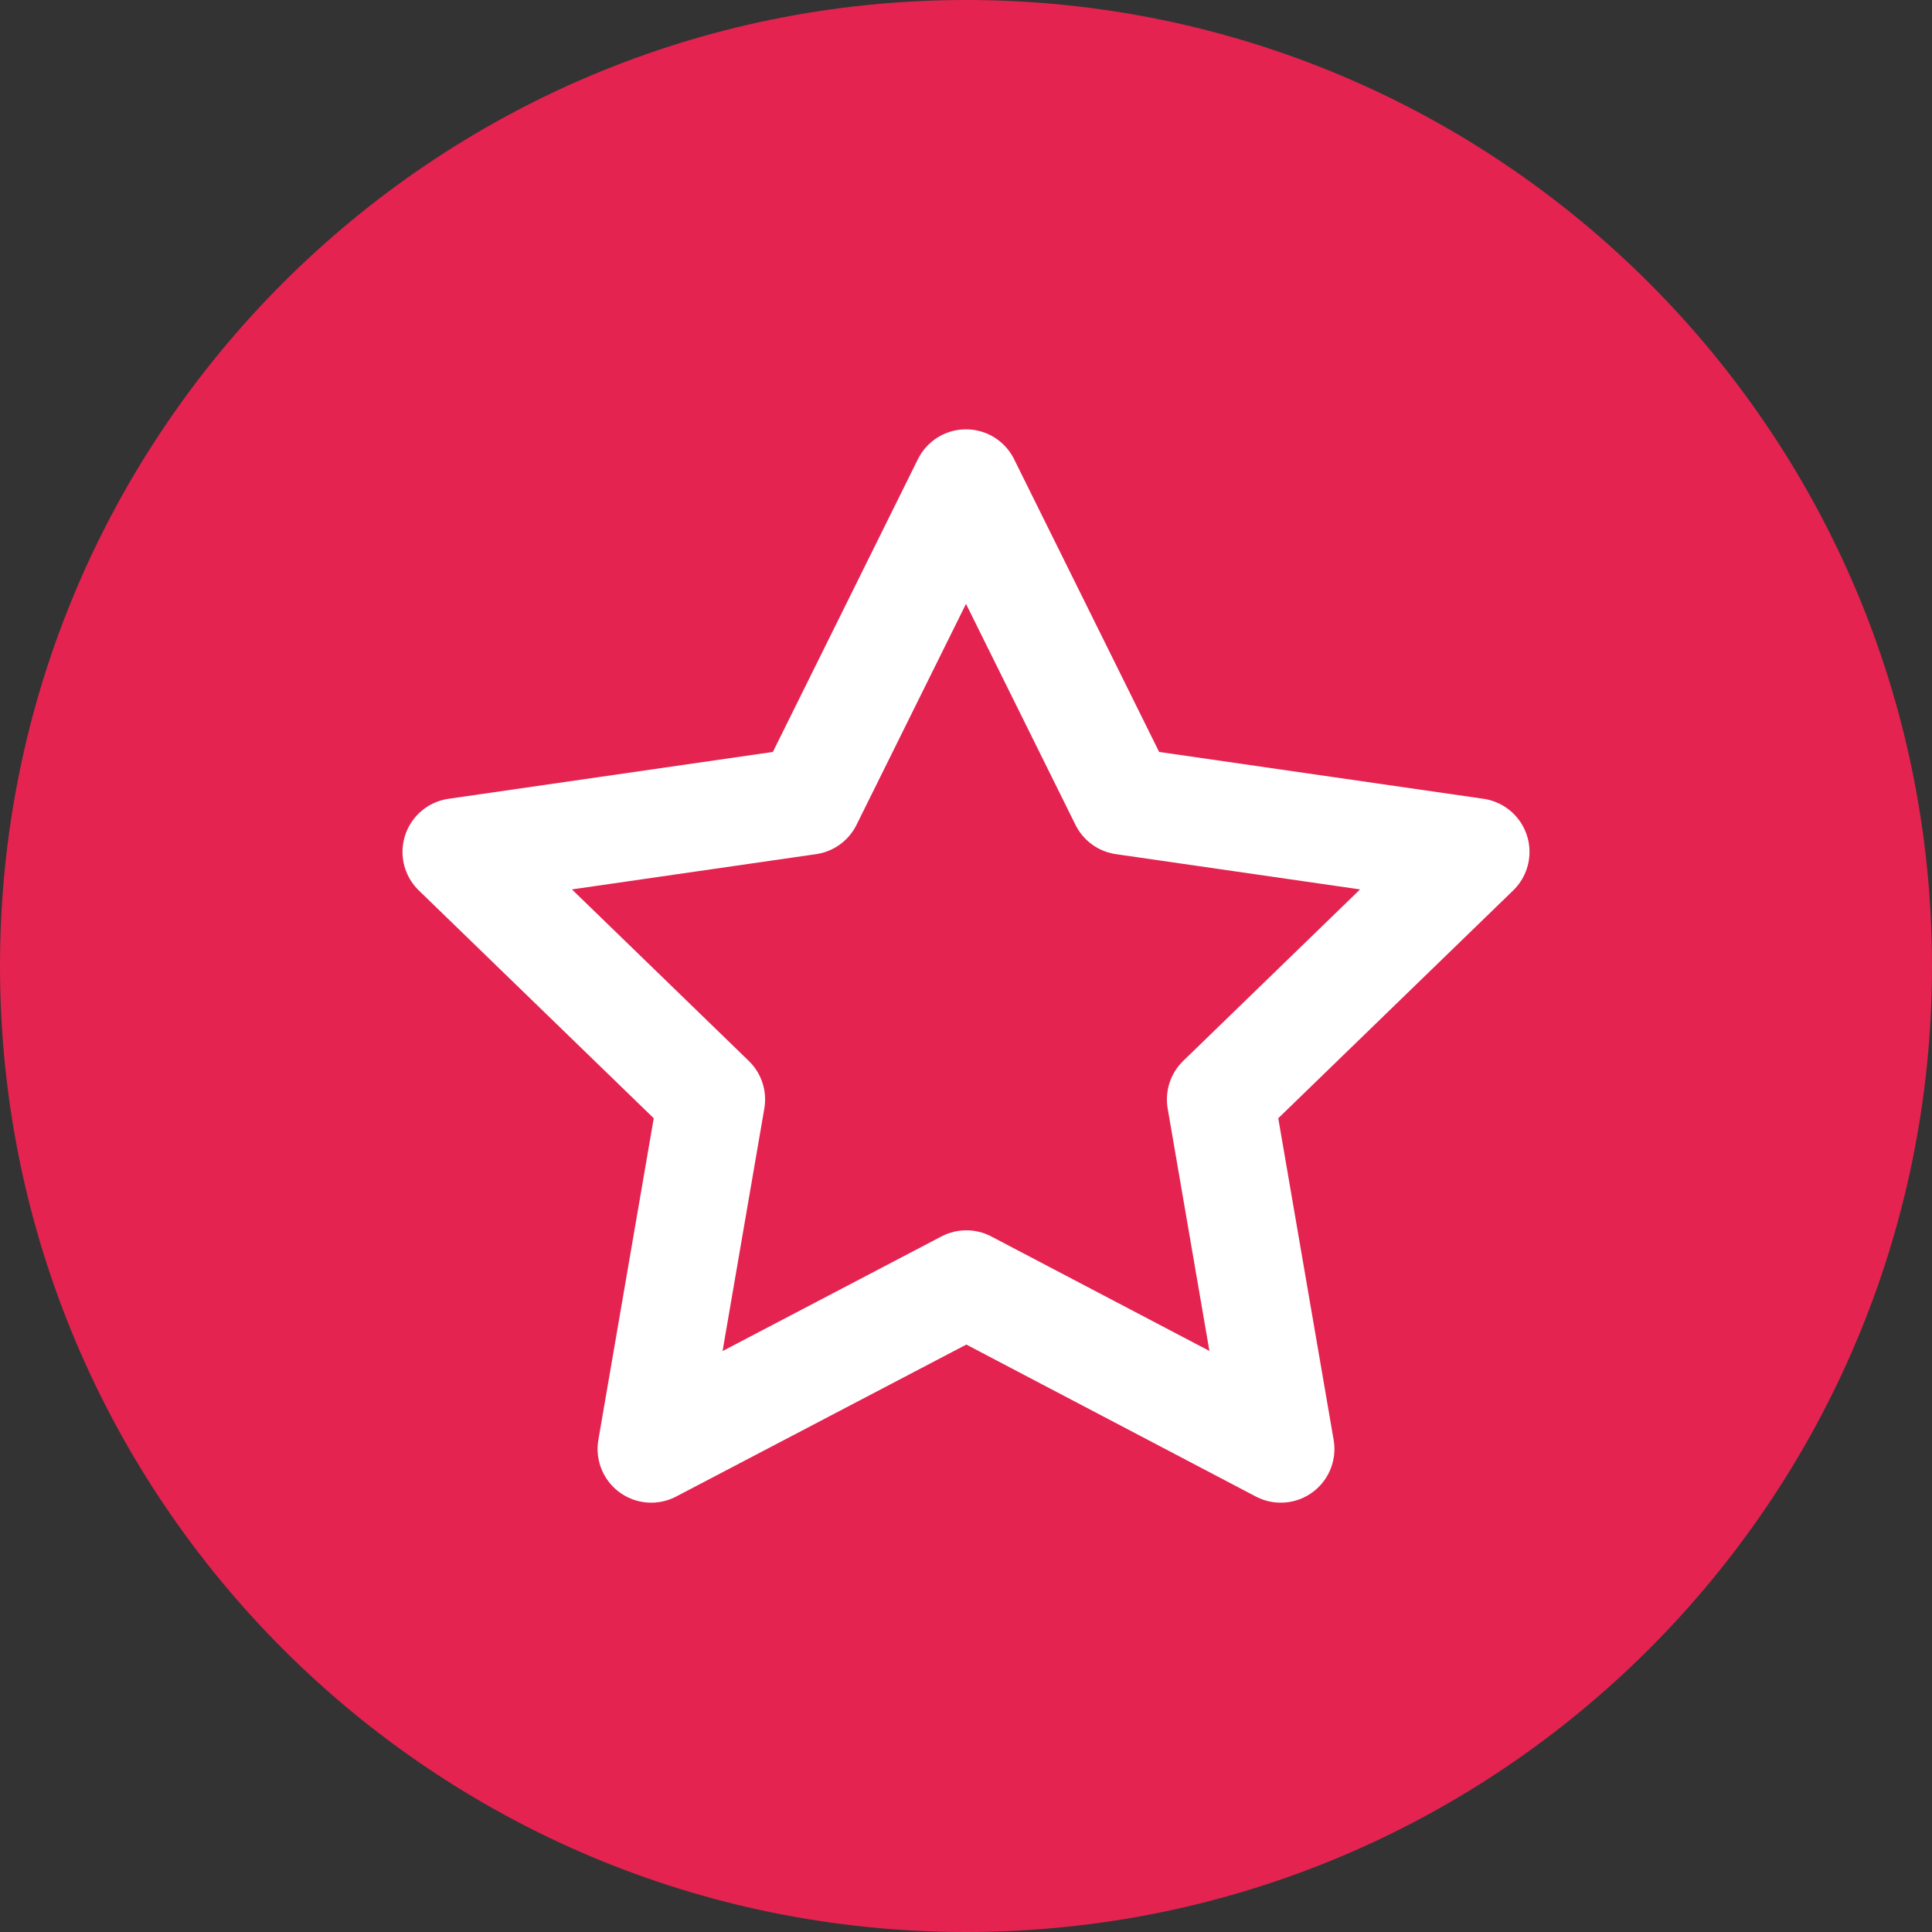 <svg width="72" height="72" fill="none" xmlns="http://www.w3.org/2000/svg"><rect width="100%" height="100%" fill="#333333" stroke="none"/><g clip-path="url(#a)"><path d="M0 36C0 16.118 16.118 0 36 0s36 16.118 36 36-16.118 36-36 36S0 55.882 0 36Z" fill="#E42350"/><path d="M36.013 47.85 24.27 54l2.243-13.027L17 31.748l13.128-1.896L36 18l5.872 11.852L55 31.748l-9.513 9.225L47.73 54l-11.717-6.15Z" stroke="#fff" stroke-width="4" stroke-linecap="round" stroke-linejoin="round"/></g><defs><clipPath id="a"><path fill="#fff" d="M0 0h72v72H0z"/></clipPath></defs></svg>